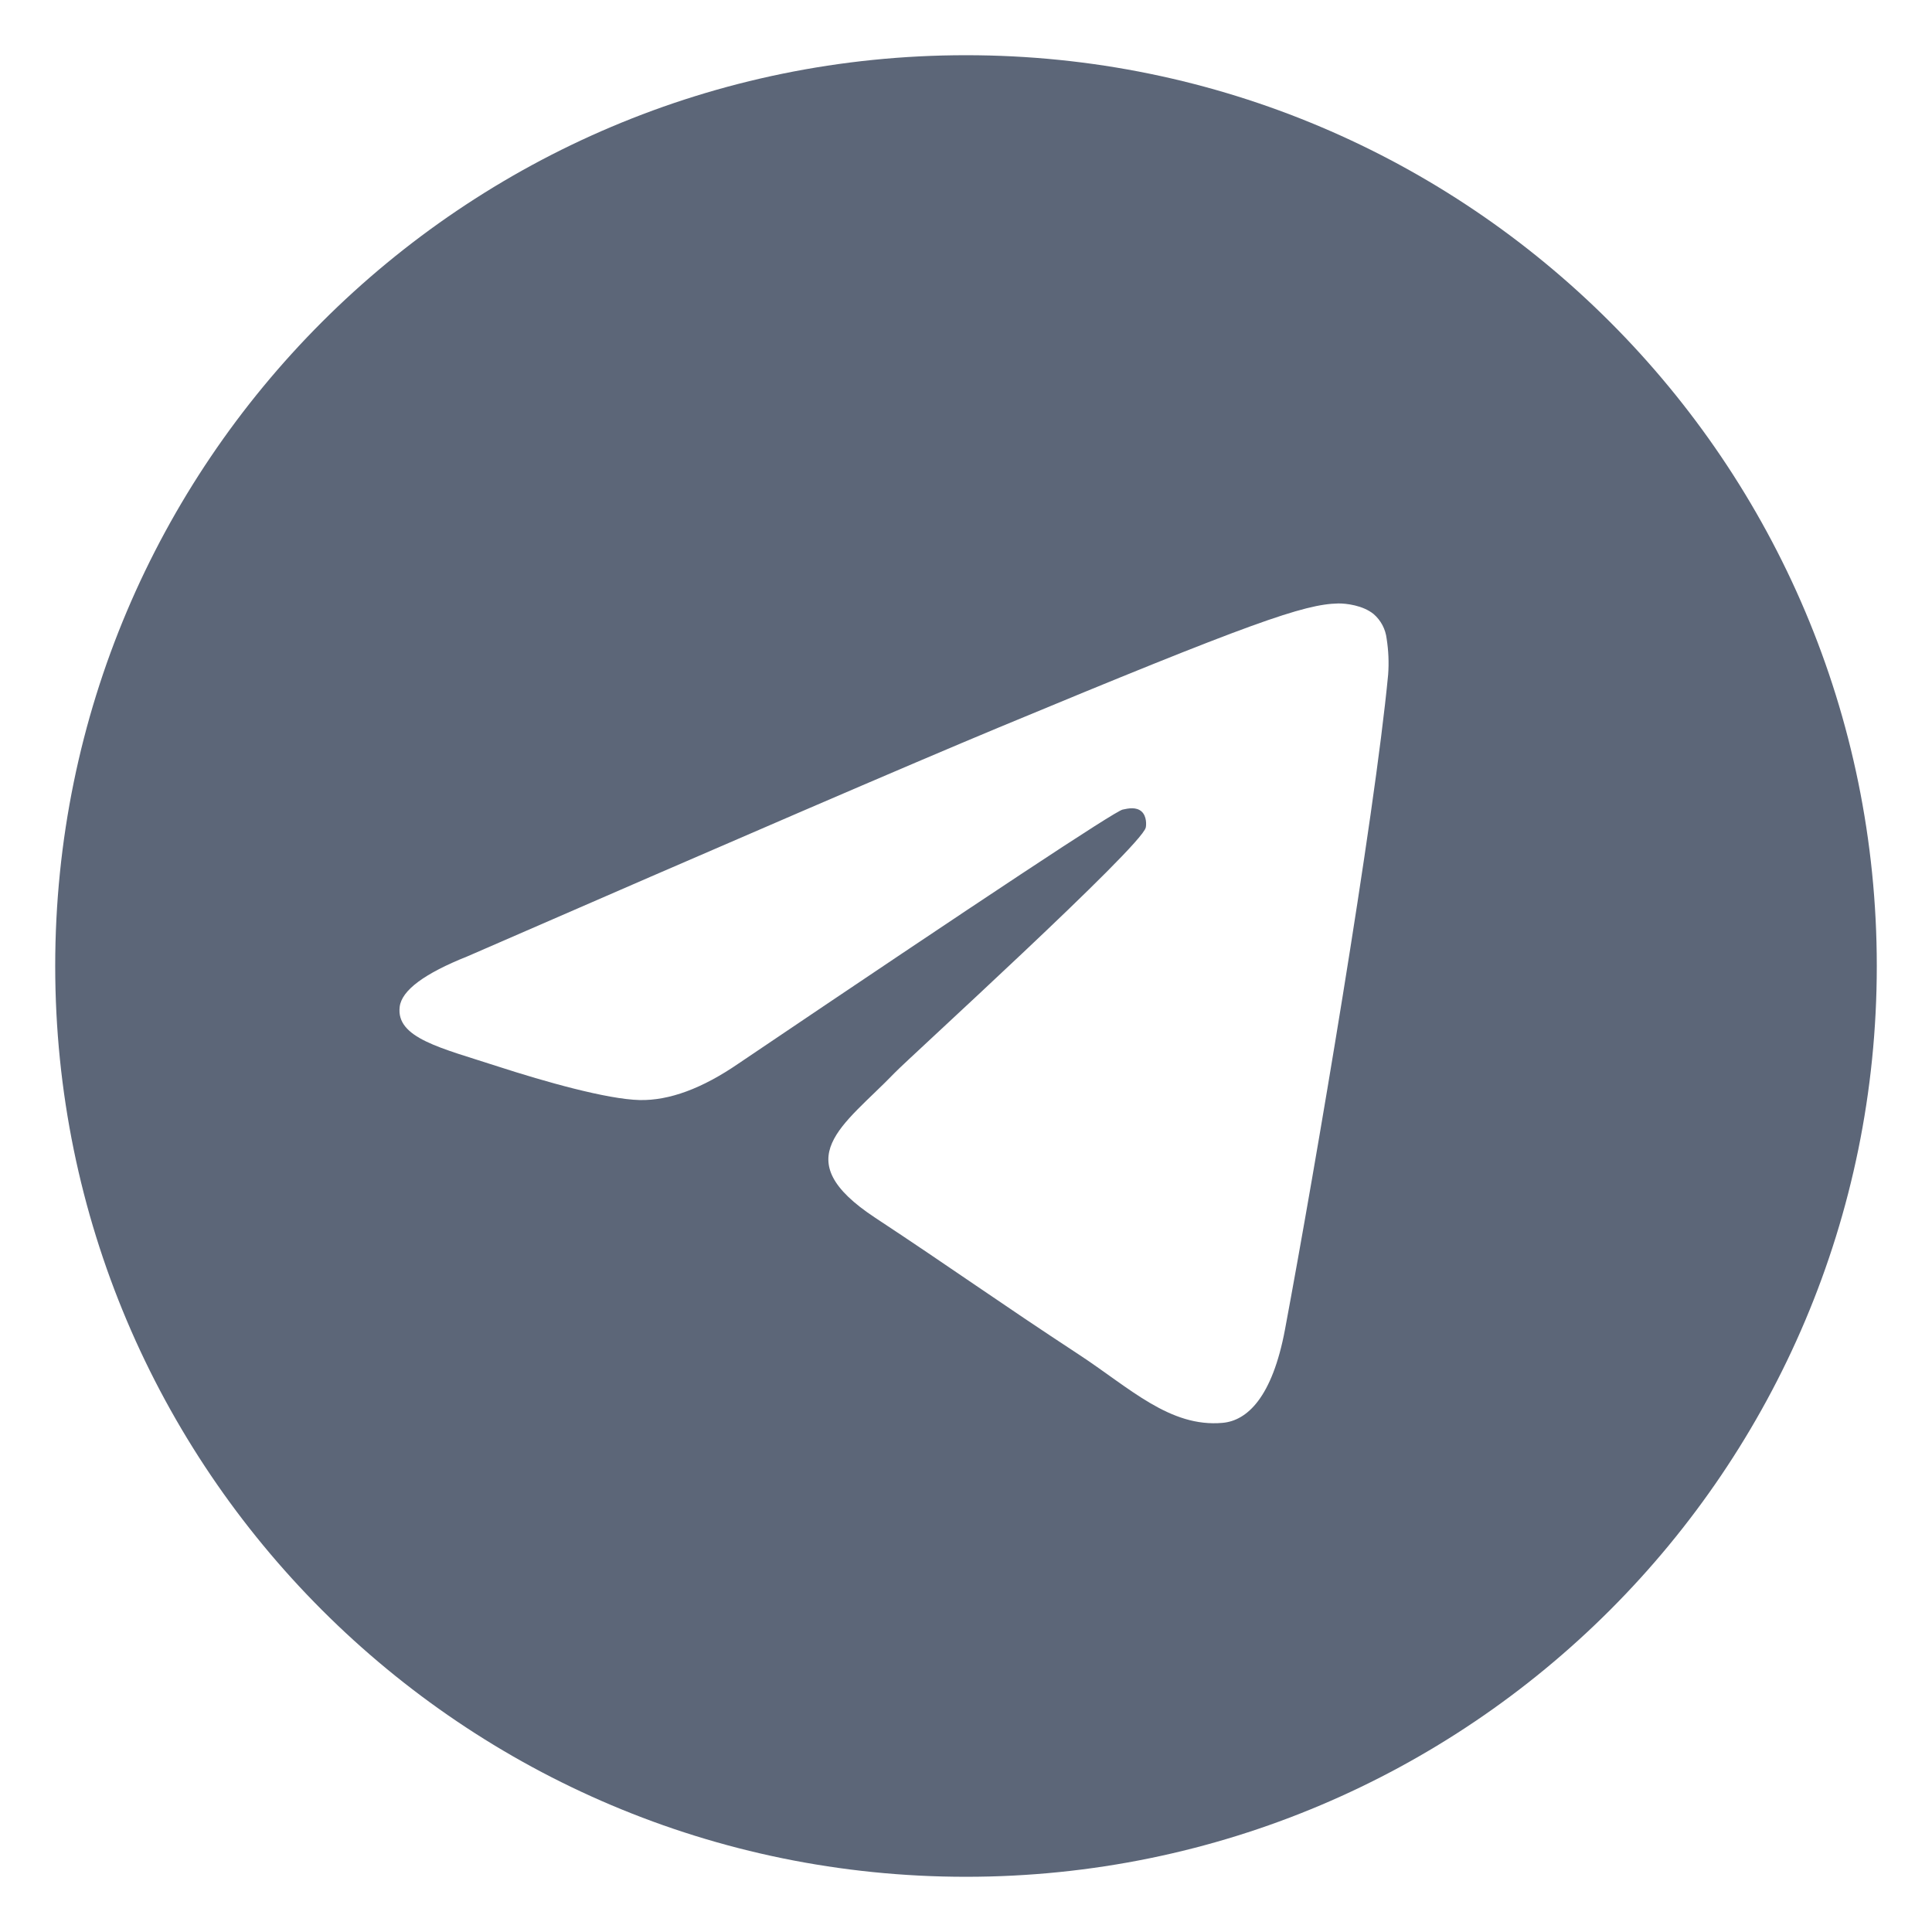 <svg width="26" height="26" viewBox="0 0 26 26" fill="none" xmlns="http://www.w3.org/2000/svg">
<path d="M13 0.743C6.231 0.743 0.743 6.231 0.743 13C0.743 19.77 6.231 25.257 13 25.257C19.77 25.257 25.257 19.77 25.257 13C25.257 6.231 19.77 0.743 13 0.743ZM18.681 9.079C18.497 11.017 17.699 15.72 17.293 17.891C17.121 18.809 16.782 19.118 16.455 19.148C15.743 19.213 15.203 18.677 14.513 18.225C13.434 17.518 12.825 17.078 11.778 16.388C10.568 15.591 11.352 15.152 12.042 14.436C12.222 14.248 15.358 11.396 15.419 11.137C15.427 11.104 15.434 10.984 15.362 10.92C15.29 10.857 15.185 10.878 15.108 10.895C15 10.92 13.277 12.059 9.938 14.313C9.449 14.649 9.006 14.812 8.609 14.804C8.171 14.794 7.33 14.556 6.704 14.353C5.936 14.103 5.326 13.971 5.379 13.548C5.407 13.327 5.711 13.101 6.291 12.87C9.864 11.314 12.247 10.287 13.439 9.791C16.843 8.376 17.55 8.13 18.011 8.121C18.113 8.12 18.34 8.145 18.486 8.264C18.584 8.349 18.646 8.467 18.661 8.596C18.686 8.756 18.693 8.918 18.681 9.079Z" fill="#5C6678"/>
</svg>
